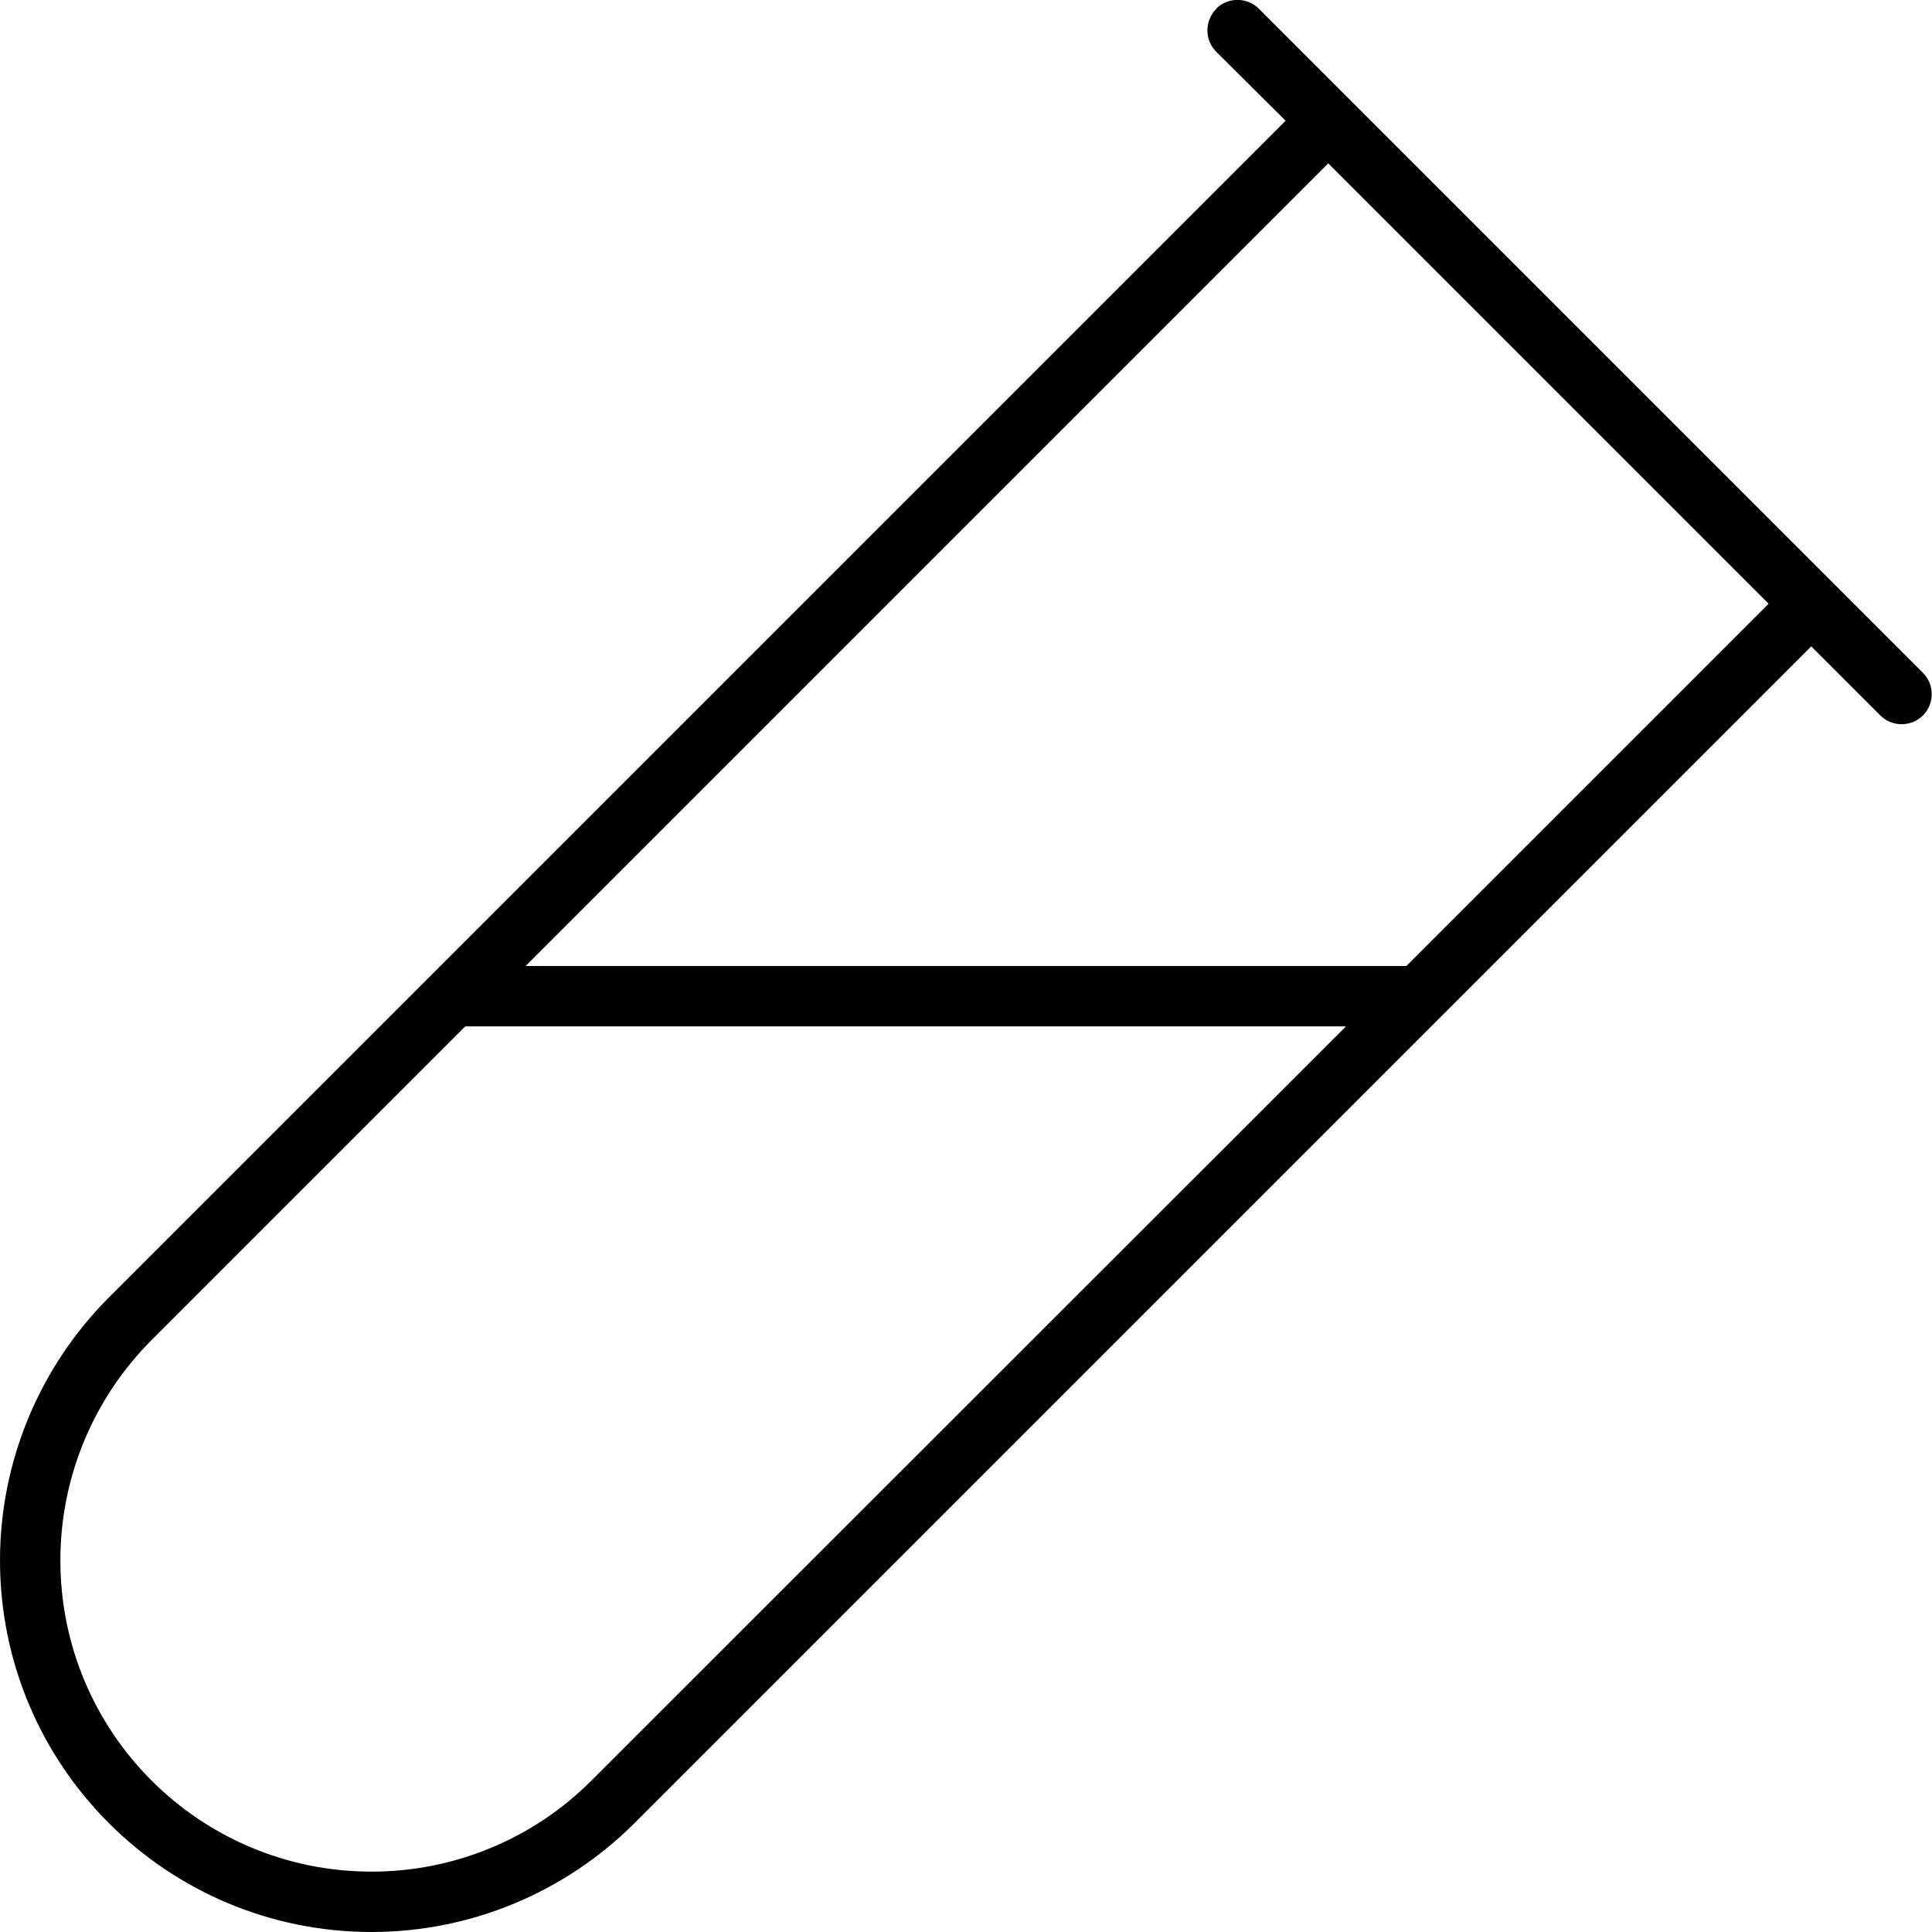 <svg xmlns="http://www.w3.org/2000/svg" viewBox="0 0 512 512"><!--! Font Awesome Pro 6.5.1 by @fontawesome - https://fontawesome.com License - https://fontawesome.com/license (Commercial License) Copyright 2023 Fonticons, Inc. --><path d="M322.3 2.3c3.1-3.1 8.2-3.1 11.3 0l24 24 128 128 24 24c3.1 3.1 3.1 8.2 0 11.3s-8.2 3.1-11.3 0L480 171.3l-98.3 98.3L168.2 483.1C149.7 501.6 124.6 512 98.5 512C44.1 512 0 467.9 0 413.5c0-26.1 10.4-51.2 28.9-69.7l85.5-85.5L340.7 32 322.3 13.7c-3.1-3.1-3.1-8.2 0-11.3zm29.7 41L139.3 256H372.7l96-96L352 43.3zM356.7 272H123.3L40.2 355.1C24.7 370.6 16 391.6 16 413.5C16 459.1 52.9 496 98.5 496c21.9 0 42.9-8.7 58.3-24.2L356.7 272z"/></svg>